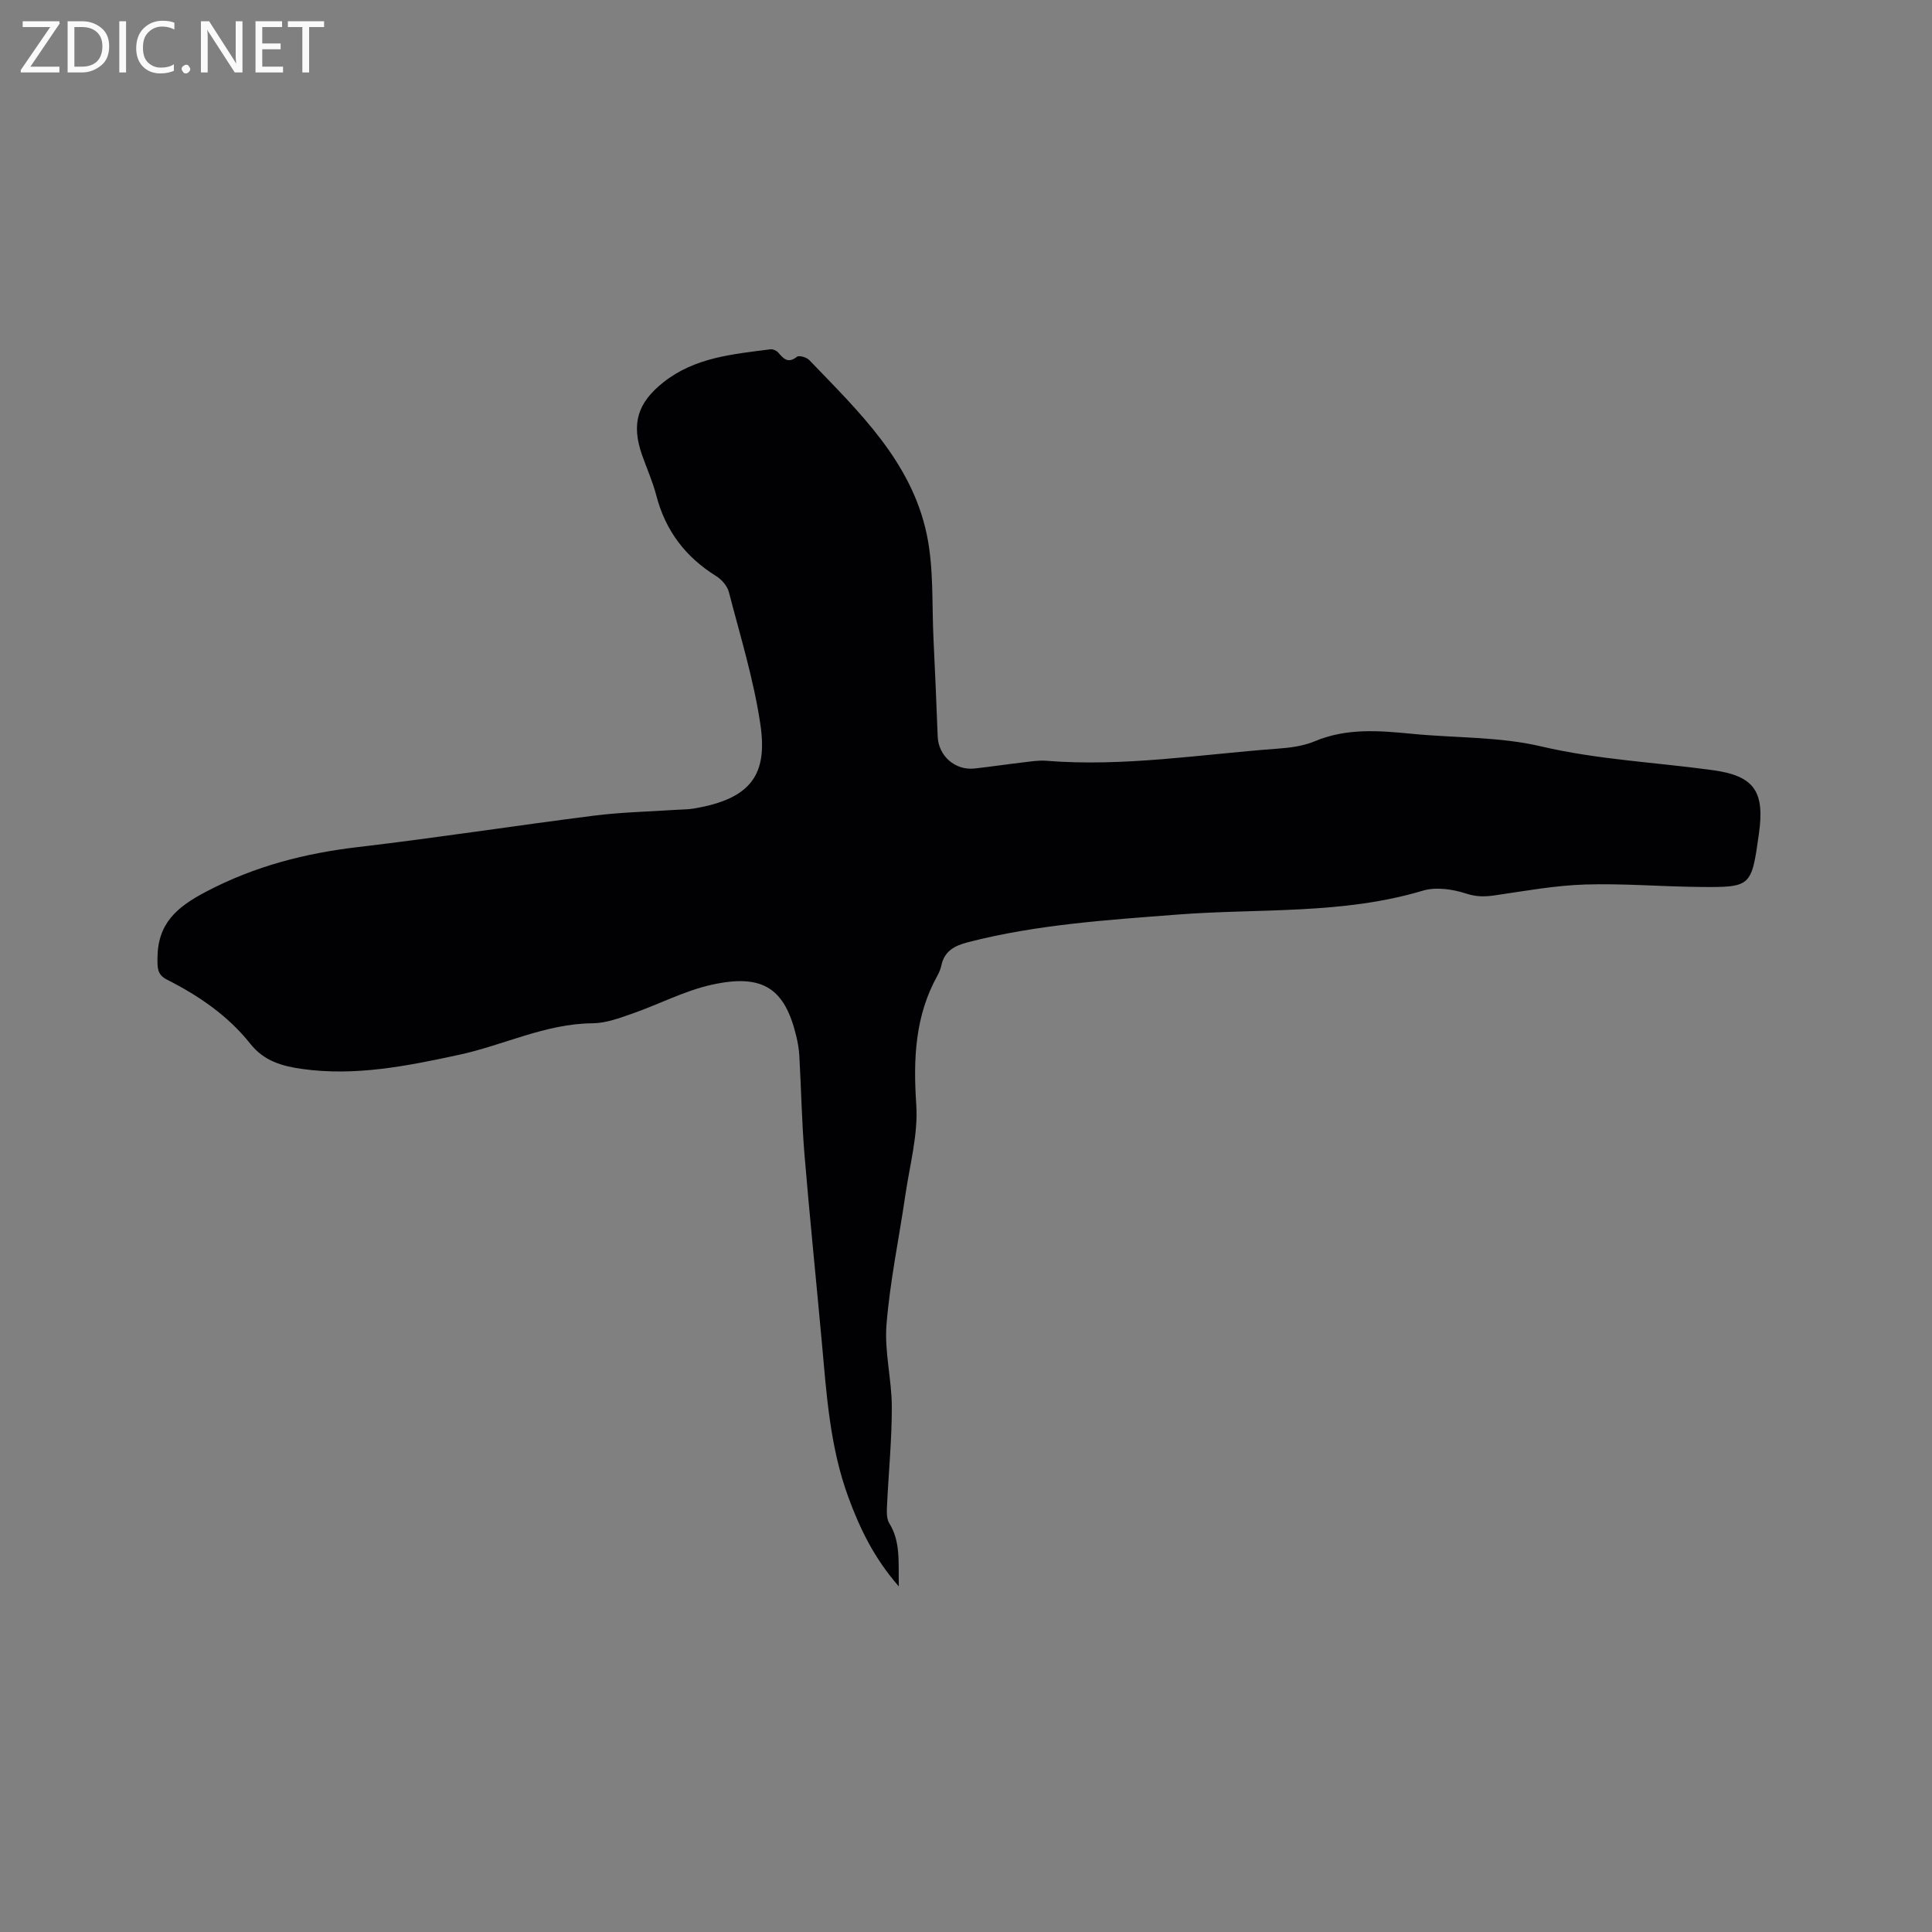 <svg enable-background="new 0 0 400 400" viewBox="0 0 400 400" xmlns="http://www.w3.org/2000/svg"><rect x="0" y="0" width="400" height="400" fill="#808080" stroke="none"/><path d="m186.09 328.45c-5.18-5.93-8.09-12.05-10.46-18.5-3.85-10.49-4.52-21.51-5.52-32.48-1.16-12.77-2.48-25.53-3.54-38.3-.57-6.86-.69-13.76-1.08-20.63-.08-1.36-.32-2.73-.64-4.06-2.35-9.71-6.77-12.99-17.54-10.59-5.62 1.25-10.89 4.05-16.38 5.96-2.67.93-5.48 1.99-8.23 2.01-9.78.07-18.44 4.55-27.72 6.54-10.7 2.3-21.36 4.46-32.4 2.92-4.19-.59-7.91-1.63-10.75-5.21-4.61-5.81-10.66-9.95-17.23-13.27-2-1.01-2-2.31-2-4.32 0-7.3 3.92-10.7 10.19-13.97 10-5.23 20.34-7.89 31.38-9.18 16.3-1.91 32.53-4.44 48.82-6.5 5.66-.72 11.4-.83 17.1-1.21 1.16-.08 2.34-.06 3.48-.25 12.14-2.01 15.36-7.21 13.86-17.42-1.37-9.26-4.17-18.32-6.53-27.43-.33-1.26-1.5-2.59-2.65-3.3-6.34-3.95-10.47-9.39-12.36-16.65-.74-2.85-1.96-5.58-2.95-8.38-2.29-6.5-.94-10.85 4.41-15.08 6.52-5.17 14.38-5.82 22.15-6.83.51-.07 1.27.27 1.62.67 1.11 1.3 2.05 2.33 3.89.87.42-.33 1.98.11 2.53.68 10.2 10.62 21.15 20.96 24.33 36.08 1.49 7.07 1.04 14.56 1.41 21.87.33 6.67.6 13.34.86 20.02.16 3.99 3.6 7.04 7.63 6.6 3.37-.37 6.72-.88 10.09-1.27 1.58-.18 3.18-.46 4.75-.33 16.05 1.29 31.89-1.32 47.81-2.5 2.62-.19 5.38-.53 7.76-1.53 6.66-2.8 13.44-2.21 20.31-1.54 8.85.86 17.96.57 26.53 2.58 11.82 2.78 23.81 3.3 35.7 4.95 8.61 1.19 10.66 4.54 9.44 13.18-1.55 11.02-1.55 11.09-12.52 10.98-7.84-.08-15.69-.75-23.51-.5-6.2.2-12.39 1.33-18.55 2.23-2.1.31-3.88.35-6.05-.36-2.78-.91-6.23-1.41-8.94-.6-16.64 4.99-33.83 3.64-50.78 4.95-14.58 1.13-29.16 2.05-43.41 5.73-2.79.72-4.87 1.82-5.51 4.83-.15.71-.45 1.43-.8 2.07-4.66 8.38-5.02 17.28-4.39 26.69.42 6.21-1.36 12.57-2.27 18.85-1.3 8.91-3.17 17.76-3.89 26.72-.45 5.62 1.09 11.37 1.1 17.06.01 6.85-.68 13.7-1 20.55-.05 1.17-.1 2.59.47 3.51 2.39 3.86 1.87 8.04 1.98 13.09z" fill="#010104"/><g fill="#fbfafa"><path d="m12.4 4.8-6.1 9h6v1.2h-8v-.5l6.1-8.9h-5.7v-1.2h7.6v.4z"/><path d="m14 15v-10.6h3c1.6 0 2.9.5 4 1.4s1.6 2.2 1.6 3.8-.5 3-1.6 3.9-2.4 1.5-4 1.5zm1.4-9.4v8.2h1.6c1.3 0 2.4-.4 3.1-1.1s1.1-1.8 1.1-3.1-.4-2.3-1.2-3-1.8-1-3.1-1z"/><path d="m26.1 4.4v10.6h-1.4v-10.6z"/><path d="m36.1 14.6c-.8.4-1.8.6-2.9.6-1.5 0-2.7-.5-3.6-1.4s-1.4-2.2-1.4-3.8c0-1.7.5-3.1 1.5-4.1s2.3-1.6 3.9-1.6c1 0 1.8.1 2.5.4v1.4c-.8-.4-1.6-.6-2.5-.6-1.2 0-2.1.4-2.9 1.2s-1.1 1.8-1.1 3.2c0 1.3.3 2.3 1 3s1.6 1.1 2.7 1.1c1 0 2-.2 2.7-.7v1.3z"/><path d="m37.6 14.3c0-.2.1-.5.3-.6s.4-.3.6-.3c.3 0 .5.1.6.3s.3.4.3.6-.1.4-.3.6-.4.3-.6.3c-.3 0-.5-.1-.6-.3s-.3-.4-.3-.6z"/><path d="m50.2 15h-1.6l-5.3-8.2c-.2-.2-.3-.5-.4-.7 0 .2.1.7.1 1.5v7.4h-1.4v-10.6h1.7l5.2 8.1c.2.4.4.6.4.7 0-.3-.1-.8-.1-1.5v-7.3h1.4z"/><path d="m58.6 15h-5.7v-10.6h5.5v1.2h-4.1v3.4h3.8v1.2h-3.8v3.6h4.3z"/><path d="m67.1 5.6h-3.1v9.4h-1.4v-9.4h-3v-1.2h7.5z"/></g></svg>